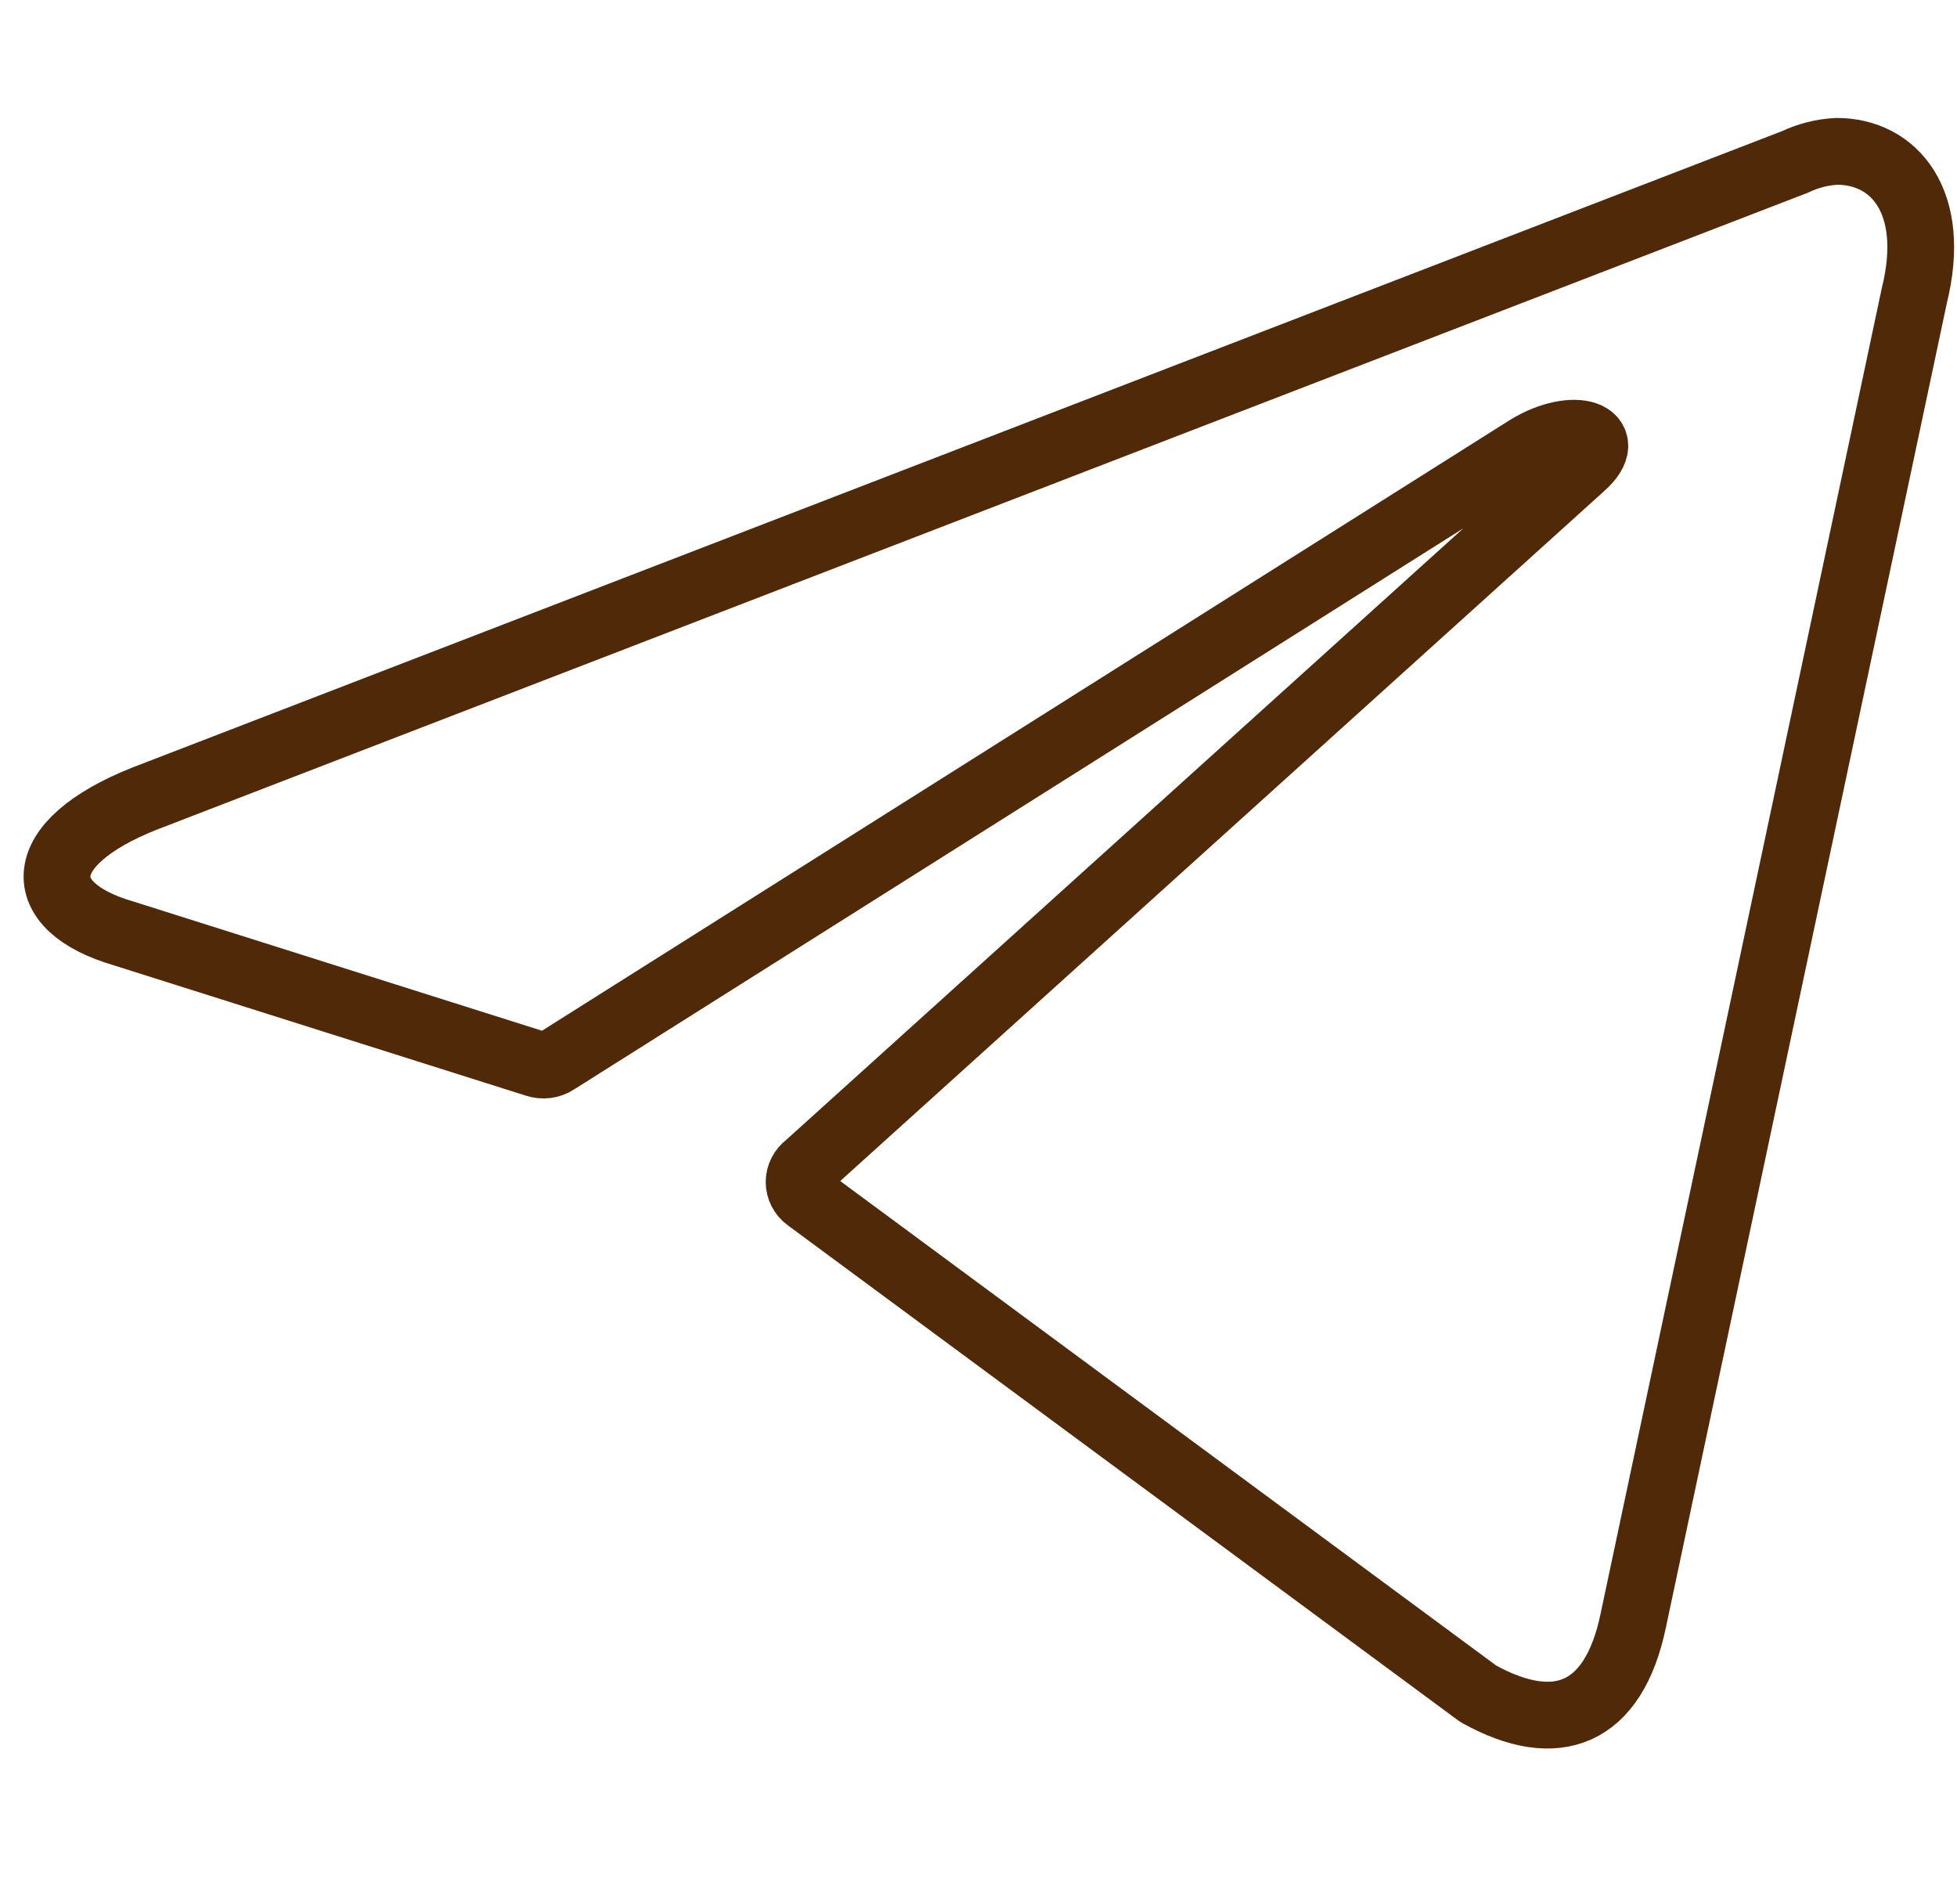 <?xml version="1.0" encoding="UTF-8"?> <svg xmlns="http://www.w3.org/2000/svg" width="37" height="36" viewBox="0 0 37 36" fill="none"><path d="M34.727 2.861C35.813 2.861 36.632 3.813 36.194 5.585L30.879 30.636C30.508 32.417 29.431 32.846 27.945 32.017L15.267 22.654C15.218 22.619 15.178 22.572 15.151 22.519C15.123 22.465 15.108 22.405 15.108 22.345C15.108 22.284 15.123 22.224 15.151 22.171C15.178 22.117 15.218 22.07 15.267 22.035L29.908 8.814C30.574 8.224 29.765 7.938 28.888 8.471L10.514 20.063C10.459 20.1 10.395 20.123 10.329 20.131C10.263 20.139 10.196 20.132 10.133 20.111L2.332 17.644C0.599 17.139 0.599 15.948 2.723 15.101L33.937 3.061C34.185 2.943 34.453 2.875 34.727 2.861Z" stroke="#502908" stroke-width="1.262" stroke-linecap="round" stroke-linejoin="round"></path></svg> 